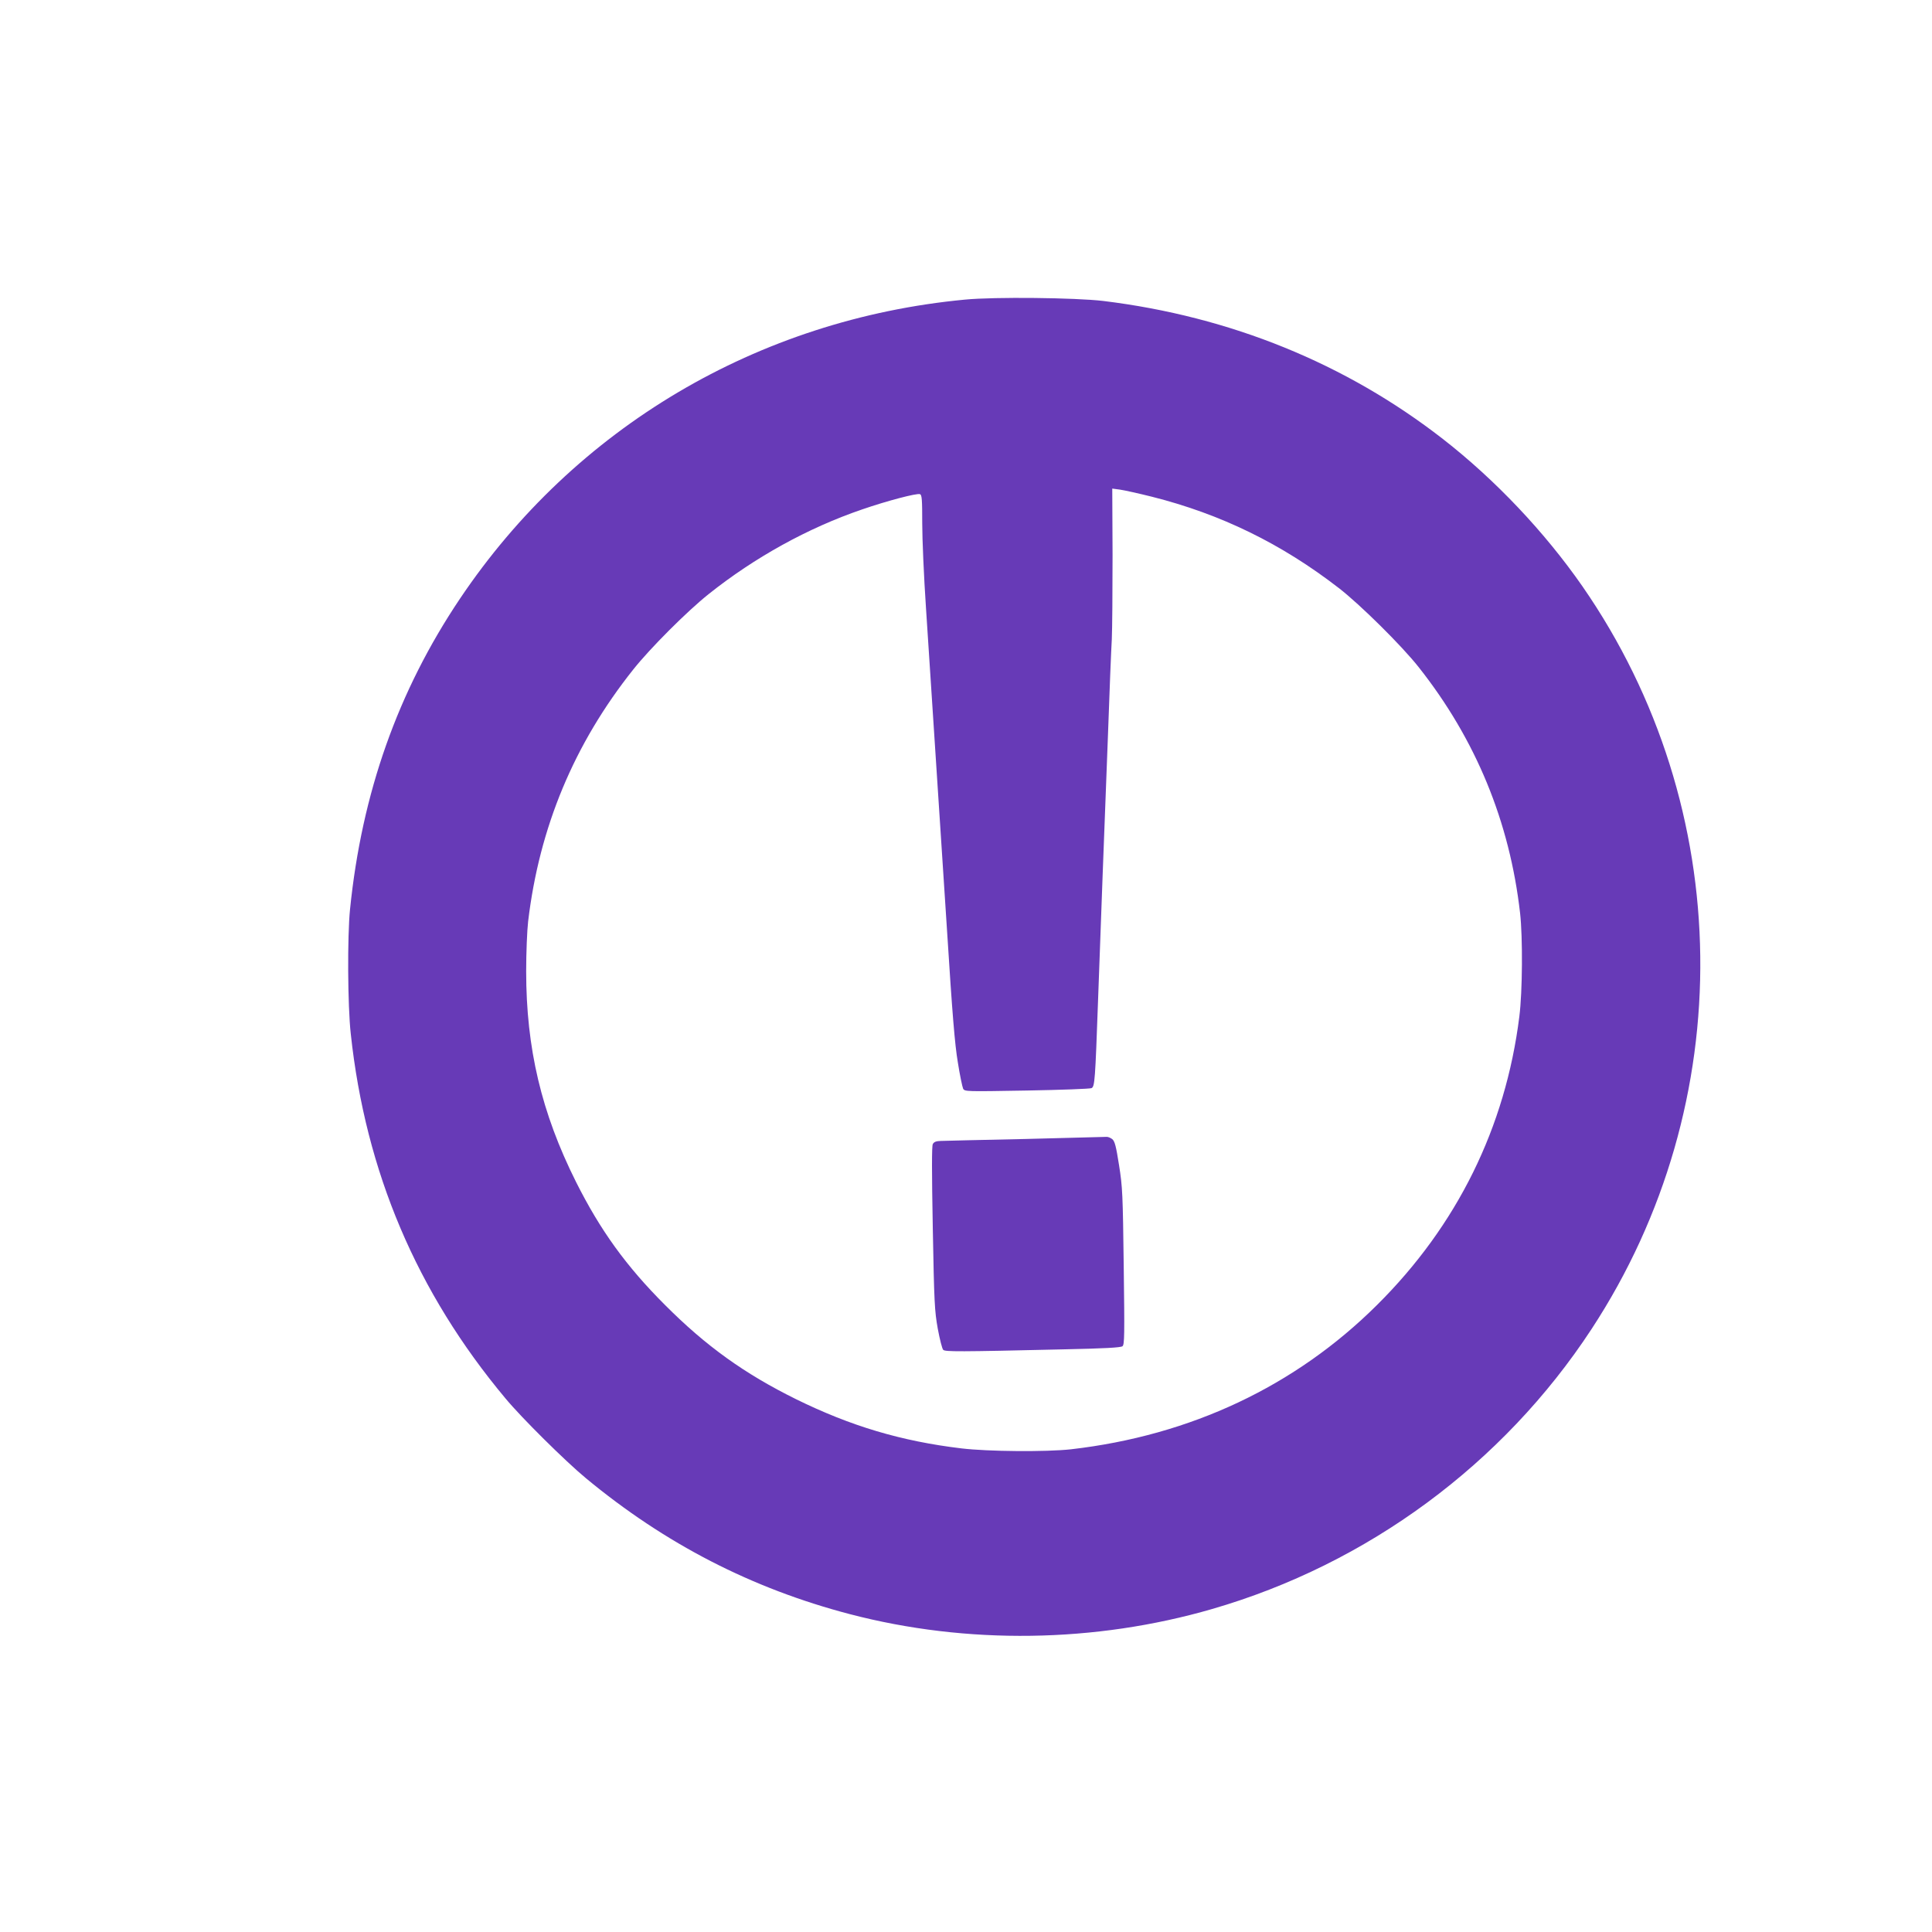 <?xml version="1.0" standalone="no"?>
<!DOCTYPE svg PUBLIC "-//W3C//DTD SVG 20010904//EN"
 "http://www.w3.org/TR/2001/REC-SVG-20010904/DTD/svg10.dtd">
<svg version="1.0" xmlns="http://www.w3.org/2000/svg"
 width="1280pt" height="1280pt" viewBox="0 0 1280 1280"
 preserveAspectRatio="xMidYMid meet">
<g transform="translate(0,1280) scale(0.1,-0.1)"
fill="#673ab7" stroke="none">
<path d="M6393 10815 c-1372 -130 -2585 -849 -3346 -1982 -411 -612 -650
-1287 -728 -2058 -18 -177 -16 -637 5 -825 98 -913 437 -1712 1025 -2415 107
-129 396 -415 531 -527 527 -437 1101 -732 1750 -902 776 -203 1625 -191 2401
34 1029 298 1927 960 2513 1854 983 1499 959 3453 -61 4923 -250 359 -576 704
-924 975 -643 500 -1407 811 -2249 914 -184 22 -722 28 -917 9z m1239 -1306
c456 -115 858 -311 1238 -605 141 -109 418 -383 529 -524 379 -479 603 -1024
672 -1630 18 -161 16 -519 -5 -685 -92 -735 -413 -1385 -943 -1911 -541 -538
-1235 -865 -2028 -956 -163 -18 -549 -15 -725 6 -400 48 -734 148 -1096 326
-342 169 -597 352 -869 625 -257 257 -428 494 -589 815 -229 458 -330 885
-330 1395 0 121 6 270 13 330 74 624 305 1178 697 1670 112 141 357 386 499
499 305 243 657 438 1017 561 162 56 363 109 383 101 13 -4 15 -37 15 -193 0
-103 11 -357 25 -563 42 -643 92 -1407 140 -2145 34 -539 51 -747 71 -864 13
-84 30 -163 35 -174 11 -19 18 -19 423 -12 226 4 418 11 428 16 21 11 24 50
43 584 9 237 22 606 30 820 8 215 24 629 35 920 10 292 22 584 26 650 3 66 5
317 5 559 l-2 439 52 -7 c28 -4 123 -25 211 -47z"/>
<path d="M6795 5254 c-286 -6 -539 -12 -562 -13 -31 -1 -45 -6 -53 -21 -7 -13
-7 -183 0 -557 9 -496 12 -548 33 -666 13 -70 29 -133 36 -140 13 -13 101 -13
789 3 288 6 387 12 399 21 13 12 14 69 8 529 -6 478 -8 526 -31 670 -20 127
-28 158 -45 173 -12 9 -29 16 -38 15 -9 0 -250 -7 -536 -14z"/>
</g>
</svg>
